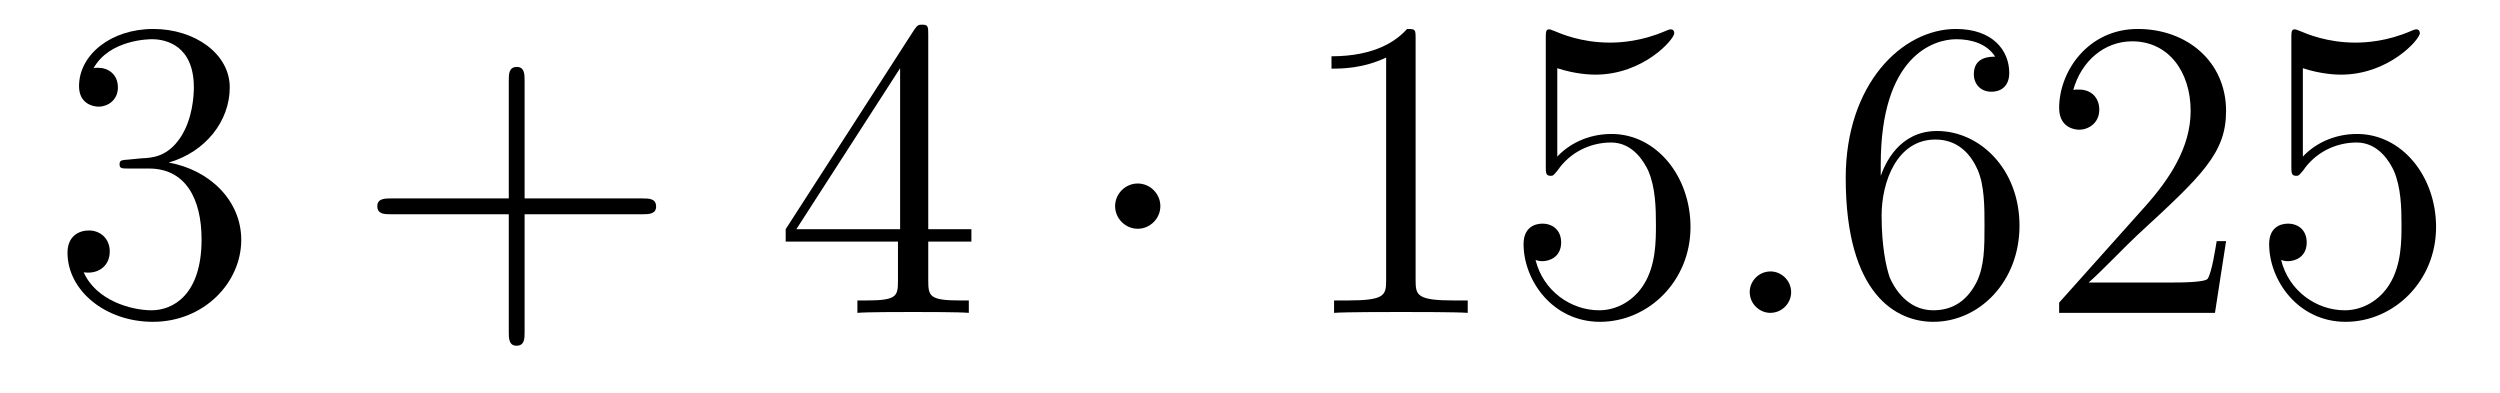 <?xml version='1.0'?>
<!-- This file was generated by dvisvgm 1.14.1 -->
<svg height='11pt' version='1.1' viewBox='0 -11 70 11' width='70pt' xmlns='http://www.w3.org/2000/svg' xmlns:xlink='http://www.w3.org/1999/xlink'>
<g id='page1'>
<g transform='matrix(1 0 0 1 -127 652)'>
<path d='M130.6 -658.532C130.396 -658.52 130.348 -658.507 130.348 -658.4C130.348 -658.281 130.408 -658.281 130.623 -658.281H131.173C132.189 -658.281 132.644 -657.444 132.644 -656.296C132.644 -654.73 131.831 -654.312 131.245 -654.312C130.671 -654.312 129.691 -654.587 129.344 -655.376C129.727 -655.316 130.073 -655.531 130.073 -655.961C130.073 -656.308 129.822 -656.547 129.488 -656.547C129.201 -656.547 128.89 -656.38 128.89 -655.926C128.89 -654.862 129.954 -653.989 131.281 -653.989C132.703 -653.989 133.755 -655.077 133.755 -656.284C133.755 -657.384 132.871 -658.245 131.723 -658.448C132.763 -658.747 133.433 -659.619 133.433 -660.552C133.433 -661.496 132.453 -662.189 131.293 -662.189C130.098 -662.189 129.213 -661.46 129.213 -660.588C129.213 -660.109 129.583 -660.014 129.763 -660.014C130.014 -660.014 130.301 -660.193 130.301 -660.552C130.301 -660.934 130.014 -661.102 129.751 -661.102C129.679 -661.102 129.655 -661.102 129.619 -661.09C130.073 -661.902 131.197 -661.902 131.257 -661.902C131.652 -661.902 132.428 -661.723 132.428 -660.552C132.428 -660.325 132.393 -659.655 132.046 -659.141C131.688 -658.615 131.281 -658.579 130.958 -658.567L130.6 -658.532Z' fill-rule='evenodd'/>
<path d='M141.689 -657.001H144.988C145.155 -657.001 145.371 -657.001 145.371 -657.217C145.371 -657.444 145.167 -657.444 144.988 -657.444H141.689V-660.743C141.689 -660.91 141.689 -661.126 141.473 -661.126C141.246 -661.126 141.246 -660.922 141.246 -660.743V-657.444H137.947C137.78 -657.444 137.565 -657.444 137.565 -657.228C137.565 -657.001 137.768 -657.001 137.947 -657.001H141.246V-653.702C141.246 -653.535 141.246 -653.32 141.461 -653.32C141.689 -653.32 141.689 -653.523 141.689 -653.702V-657.001Z' fill-rule='evenodd'/>
<path d='M152.991 -662.022C152.991 -662.249 152.991 -662.309 152.824 -662.309C152.729 -662.309 152.693 -662.309 152.597 -662.166L148.999 -656.583V-656.236H152.143V-655.148C152.143 -654.706 152.119 -654.587 151.246 -654.587H151.007V-654.24C151.282 -654.264 152.226 -654.264 152.561 -654.264C152.896 -654.264 153.852 -654.264 154.127 -654.24V-654.587H153.888C153.027 -654.587 152.991 -654.706 152.991 -655.148V-656.236H154.199V-656.583H152.991V-662.022ZM152.203 -661.09V-656.583H149.298L152.203 -661.09Z' fill-rule='evenodd'/>
<path d='M159.49 -657.228C159.49 -657.575 159.203 -657.862 158.857 -657.862C158.51 -657.862 158.223 -657.575 158.223 -657.228C158.223 -656.882 158.51 -656.595 158.857 -656.595C159.203 -656.595 159.49 -656.882 159.49 -657.228Z' fill-rule='evenodd'/>
<path d='M166.637 -661.902C166.637 -662.178 166.637 -662.189 166.398 -662.189C166.111 -661.867 165.513 -661.424 164.282 -661.424V-661.078C164.557 -661.078 165.155 -661.078 165.812 -661.388V-655.16C165.812 -654.73 165.777 -654.587 164.724 -654.587H164.354V-654.24C164.677 -654.264 165.836 -654.264 166.231 -654.264C166.625 -654.264 167.773 -654.264 168.096 -654.24V-654.587H167.725C166.673 -654.587 166.637 -654.73 166.637 -655.16V-661.902ZM170.604 -661.09C171.118 -660.922 171.537 -660.91 171.668 -660.91C173.019 -660.91 173.88 -661.902 173.88 -662.07C173.88 -662.118 173.856 -662.178 173.784 -662.178C173.76 -662.178 173.736 -662.178 173.629 -662.13C172.959 -661.843 172.386 -661.807 172.075 -661.807C171.286 -661.807 170.724 -662.046 170.497 -662.142C170.413 -662.178 170.389 -662.178 170.377 -662.178C170.282 -662.178 170.282 -662.106 170.282 -661.914V-658.364C170.282 -658.149 170.282 -658.077 170.425 -658.077C170.485 -658.077 170.497 -658.089 170.616 -658.233C170.951 -658.723 171.513 -659.01 172.111 -659.01C172.744 -659.01 173.055 -658.424 173.151 -658.221C173.354 -657.754 173.366 -657.169 173.366 -656.714C173.366 -656.26 173.366 -655.579 173.031 -655.041C172.768 -654.611 172.302 -654.312 171.776 -654.312C170.987 -654.312 170.21 -654.85 169.995 -655.722C170.055 -655.698 170.126 -655.687 170.186 -655.687C170.389 -655.687 170.712 -655.806 170.712 -656.212C170.712 -656.547 170.485 -656.738 170.186 -656.738C169.971 -656.738 169.66 -656.631 169.66 -656.165C169.66 -655.148 170.473 -653.989 171.8 -653.989C173.151 -653.989 174.334 -655.125 174.334 -656.643C174.334 -658.065 173.378 -659.249 172.123 -659.249C171.441 -659.249 170.915 -658.95 170.604 -658.615V-661.09Z' fill-rule='evenodd'/>
<path d='M177.152 -654.814C177.152 -655.16 176.865 -655.4 176.578 -655.4C176.231 -655.4 175.992 -655.113 175.992 -654.826C175.992 -654.479 176.279 -654.24 176.566 -654.24C176.913 -654.24 177.152 -654.527 177.152 -654.814Z' fill-rule='evenodd'/>
<path d='M179.661 -658.4C179.661 -661.424 181.131 -661.902 181.777 -661.902C182.207 -661.902 182.637 -661.771 182.865 -661.413C182.721 -661.413 182.267 -661.413 182.267 -660.922C182.267 -660.659 182.446 -660.432 182.757 -660.432C183.056 -660.432 183.259 -660.612 183.259 -660.958C183.259 -661.58 182.805 -662.189 181.765 -662.189C180.259 -662.189 178.68 -660.648 178.68 -658.017C178.68 -654.73 180.115 -653.989 181.131 -653.989C182.434 -653.989 183.546 -655.125 183.546 -656.679C183.546 -658.268 182.434 -659.332 181.239 -659.332C180.175 -659.332 179.781 -658.412 179.661 -658.077V-658.4ZM181.131 -654.312C180.378 -654.312 180.02 -654.981 179.912 -655.232C179.804 -655.543 179.685 -656.129 179.685 -656.966C179.685 -657.91 180.115 -659.093 181.191 -659.093C181.848 -659.093 182.195 -658.651 182.375 -658.245C182.566 -657.802 182.566 -657.205 182.566 -656.691C182.566 -656.081 182.566 -655.543 182.339 -655.089C182.04 -654.515 181.609 -654.312 181.131 -654.312ZM189.33 -656.248H189.067C189.031 -656.045 188.936 -655.387 188.816 -655.196C188.733 -655.089 188.051 -655.089 187.693 -655.089H185.481C185.804 -655.364 186.533 -656.129 186.844 -656.416C188.661 -658.089 189.33 -658.711 189.33 -659.894C189.33 -661.269 188.242 -662.189 186.856 -662.189C185.469 -662.189 184.656 -661.006 184.656 -659.978C184.656 -659.368 185.182 -659.368 185.218 -659.368C185.469 -659.368 185.78 -659.547 185.78 -659.93C185.78 -660.265 185.553 -660.492 185.218 -660.492C185.11 -660.492 185.087 -660.492 185.051 -660.48C185.278 -661.293 185.923 -661.843 186.7 -661.843C187.716 -661.843 188.338 -660.994 188.338 -659.894C188.338 -658.878 187.752 -657.993 187.071 -657.228L184.656 -654.527V-654.24H189.019L189.33 -656.248ZM191.48 -661.09C191.994 -660.922 192.413 -660.91 192.545 -660.91C193.895 -660.91 194.756 -661.902 194.756 -662.07C194.756 -662.118 194.732 -662.178 194.66 -662.178C194.636 -662.178 194.612 -662.178 194.504 -662.13C193.835 -661.843 193.261 -661.807 192.95 -661.807C192.162 -661.807 191.6 -662.046 191.373 -662.142C191.289 -662.178 191.265 -662.178 191.253 -662.178C191.158 -662.178 191.158 -662.106 191.158 -661.914V-658.364C191.158 -658.149 191.158 -658.077 191.301 -658.077C191.361 -658.077 191.373 -658.089 191.493 -658.233C191.827 -658.723 192.389 -659.01 192.986 -659.01C193.62 -659.01 193.931 -658.424 194.027 -658.221C194.23 -657.754 194.242 -657.169 194.242 -656.714C194.242 -656.26 194.242 -655.579 193.907 -655.041C193.644 -654.611 193.178 -654.312 192.652 -654.312C191.863 -654.312 191.086 -654.85 190.871 -655.722C190.931 -655.698 191.002 -655.687 191.062 -655.687C191.265 -655.687 191.588 -655.806 191.588 -656.212C191.588 -656.547 191.361 -656.738 191.062 -656.738C190.847 -656.738 190.536 -656.631 190.536 -656.165C190.536 -655.148 191.349 -653.989 192.676 -653.989C194.027 -653.989 195.21 -655.125 195.21 -656.643C195.21 -658.065 194.254 -659.249 192.998 -659.249C192.317 -659.249 191.791 -658.95 191.48 -658.615V-661.09Z' fill-rule='evenodd'/>
</g>
</g>
</svg>
